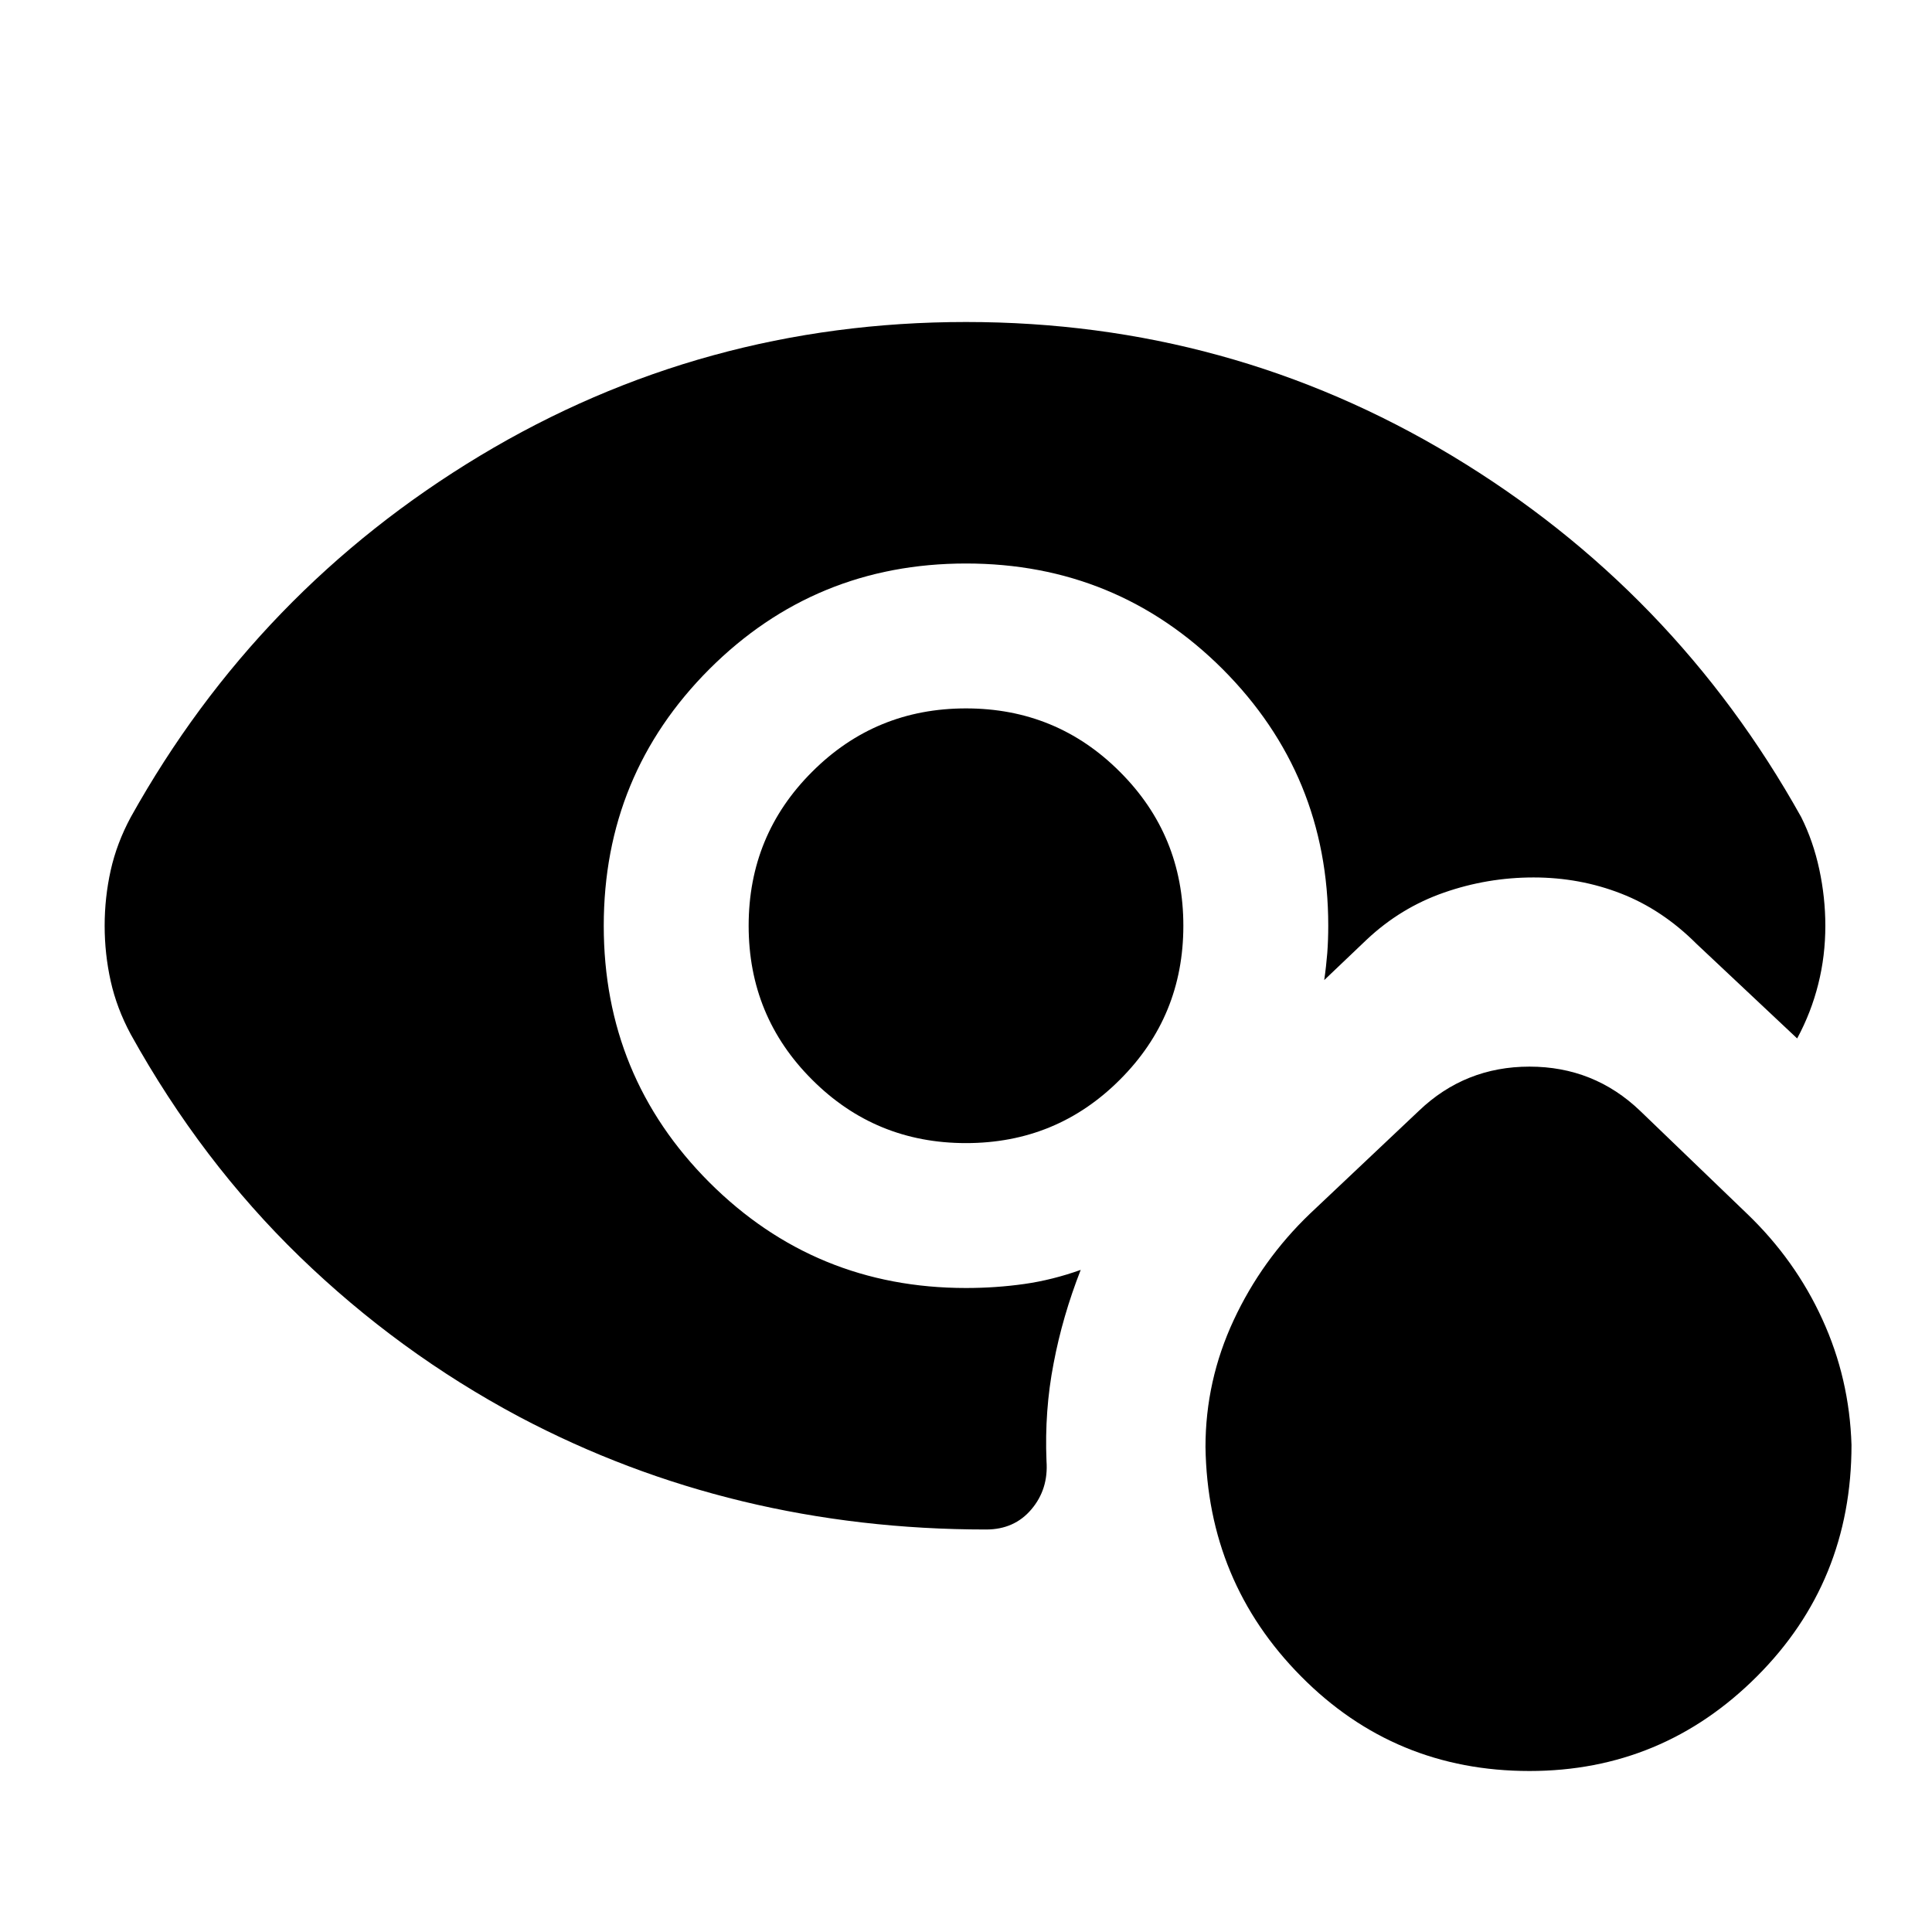 <?xml version="1.0" encoding="UTF-8"?> <svg xmlns="http://www.w3.org/2000/svg" width="24" height="24" viewBox="0 0 24 24" fill="none"><mask id="mask0_671_25652" style="mask-type:alpha" maskUnits="userSpaceOnUse" x="0" y="0" width="24" height="24"><rect width="24" height="24" fill="#D9D9D9" style="fill:#D9D9D9;fill:color(display-p3 0.851 0.851 0.851);fill-opacity:1;"></rect></mask><g mask="url(#mask0_671_25652)"><path d="M19 22C17.883 22 16.938 21.608 16.163 20.825C15.387 20.042 14.992 19.092 14.975 17.975C14.975 17.425 15.092 16.9 15.325 16.4C15.558 15.9 15.875 15.458 16.275 15.075L17.625 13.8C18.008 13.433 18.467 13.25 19 13.25C19.533 13.25 19.992 13.433 20.375 13.8L21.7 15.075C22.1 15.458 22.413 15.896 22.637 16.387C22.863 16.879 22.983 17.4 23 17.95C23 19.083 22.608 20.042 21.825 20.825C21.042 21.608 20.1 22 19 22ZM12 8.8C12.75 8.8 13.387 9.062 13.912 9.588C14.438 10.113 14.7 10.75 14.7 11.5C14.7 12.25 14.438 12.887 13.912 13.412C13.387 13.938 12.75 14.2 12 14.2C11.25 14.2 10.613 13.938 10.088 13.412C9.562 12.887 9.3 12.25 9.3 11.5C9.3 10.75 9.562 10.113 10.088 9.588C10.613 9.062 11.25 8.8 12 8.8ZM7.5 11.5C7.5 12.75 7.937 13.812 8.812 14.688C9.687 15.562 10.75 16 12 16C12.25 16 12.492 15.983 12.725 15.95C12.958 15.917 13.192 15.858 13.425 15.775C13.275 16.158 13.162 16.546 13.088 16.938C13.012 17.329 12.983 17.733 13 18.15C13.017 18.383 12.954 18.583 12.812 18.75C12.671 18.917 12.483 19 12.25 19C11.2 19 10.192 18.883 9.225 18.65C8.258 18.417 7.333 18.067 6.45 17.6C5.45 17.067 4.542 16.404 3.725 15.613C2.908 14.821 2.208 13.9 1.625 12.85C1.508 12.633 1.425 12.412 1.375 12.188C1.325 11.963 1.3 11.733 1.3 11.5C1.3 11.267 1.325 11.037 1.375 10.812C1.425 10.588 1.508 10.367 1.625 10.15C2.675 8.267 4.121 6.771 5.962 5.662C7.804 4.554 9.817 4 12 4C14.183 4 16.196 4.554 18.038 5.662C19.879 6.771 21.325 8.267 22.375 10.15C22.475 10.35 22.55 10.567 22.6 10.8C22.65 11.033 22.675 11.267 22.675 11.5C22.675 11.75 22.646 11.992 22.587 12.225C22.529 12.458 22.442 12.683 22.325 12.9L21.075 11.725C20.792 11.442 20.479 11.233 20.137 11.1C19.796 10.967 19.433 10.9 19.05 10.9C18.667 10.9 18.296 10.963 17.938 11.088C17.579 11.213 17.258 11.408 16.975 11.675L16.45 12.175C16.467 12.058 16.479 11.946 16.488 11.838C16.496 11.729 16.5 11.617 16.5 11.5C16.5 10.25 16.062 9.188 15.188 8.312C14.312 7.438 13.25 7 12 7C10.75 7 9.687 7.438 8.812 8.312C7.937 9.188 7.5 10.25 7.5 11.5Z" fill="#0C75F2" style="fill:#0C75F2;fill:color(display-p3 0.048 0.46 0.95);fill-opacity:1;"></path></g></svg> 